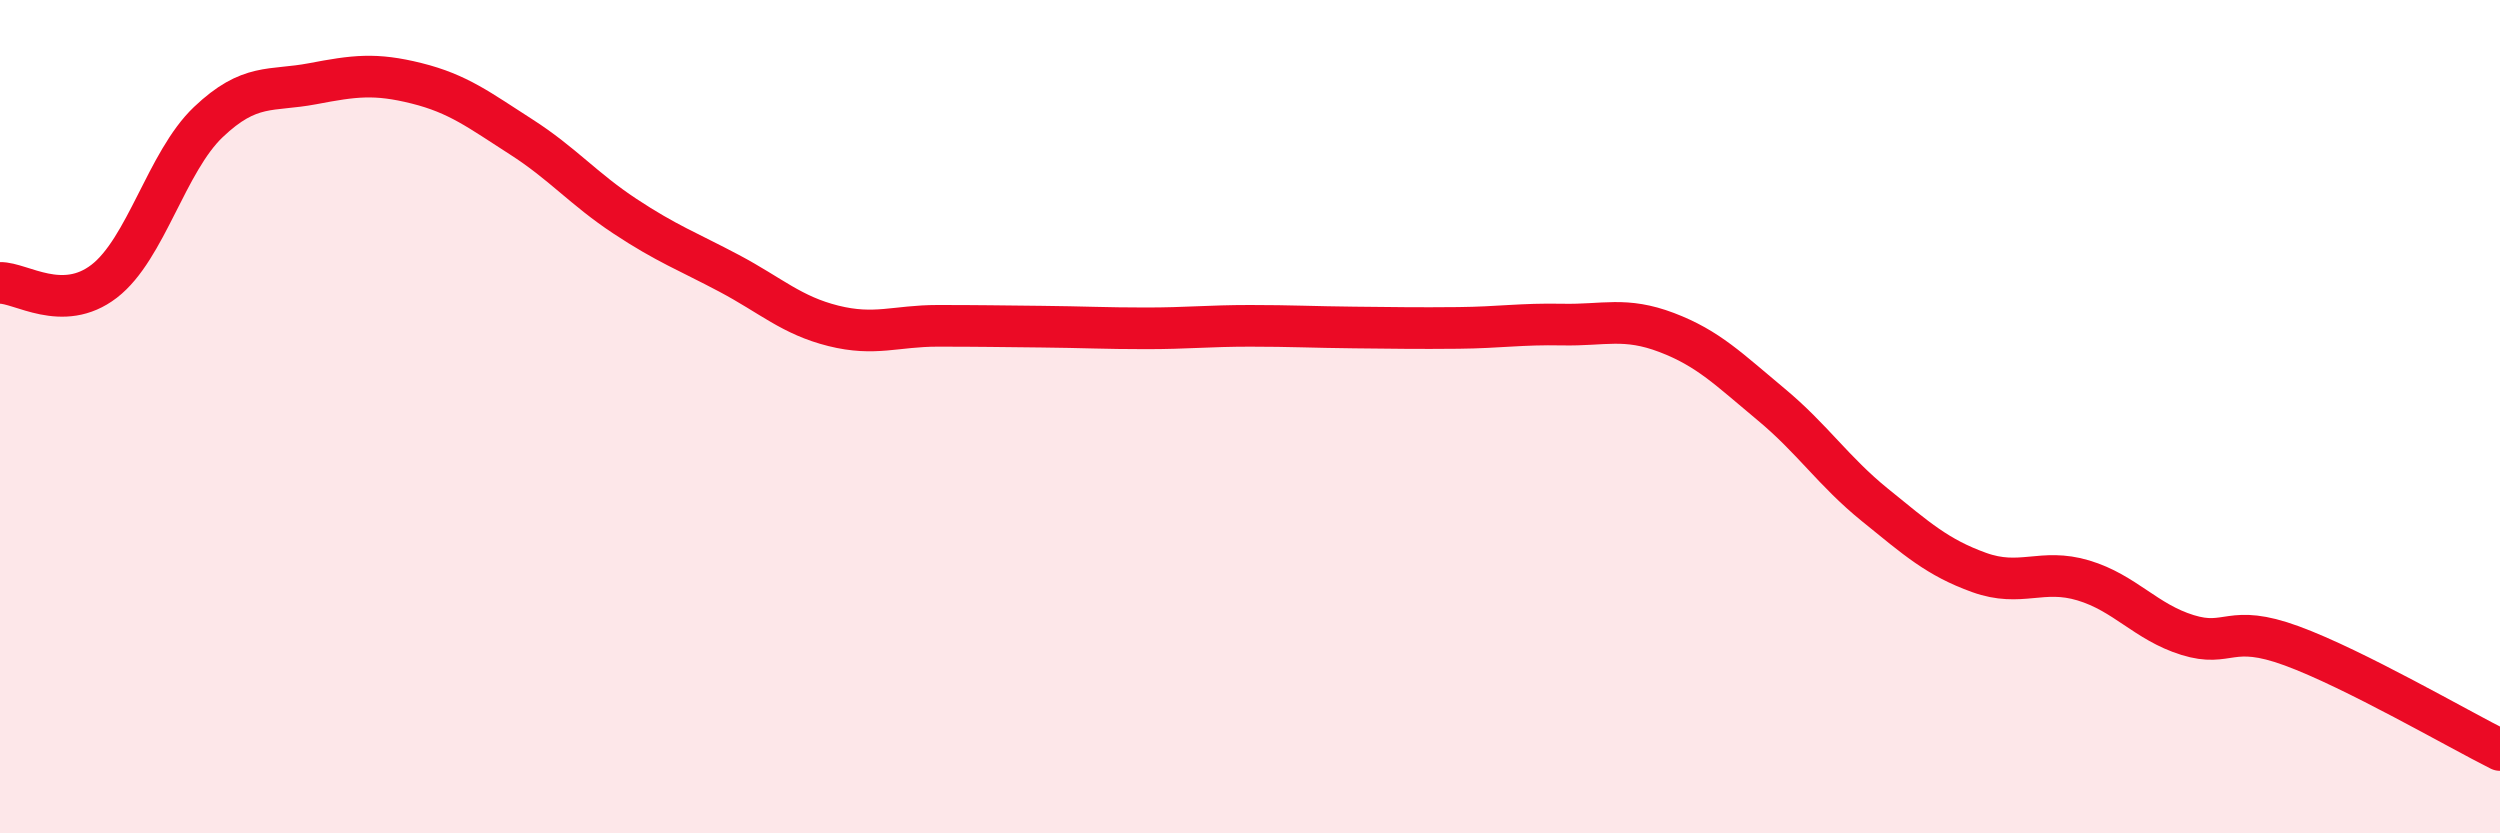 
    <svg width="60" height="20" viewBox="0 0 60 20" xmlns="http://www.w3.org/2000/svg">
      <path
        d="M 0,6.79 C 0.5,6.78 1.5,7.52 2.5,6.75 C 3.5,5.98 4,3.88 5,2.93 C 6,1.98 6.5,2.2 7.5,2.01 C 8.5,1.82 9,1.75 10,2 C 11,2.25 11.5,2.64 12.5,3.28 C 13.5,3.92 14,4.53 15,5.19 C 16,5.85 16.5,6.03 17.5,6.56 C 18.5,7.09 19,7.57 20,7.82 C 21,8.07 21.5,7.82 22.5,7.82 C 23.5,7.82 24,7.83 25,7.84 C 26,7.85 26.5,7.88 27.5,7.88 C 28.5,7.88 29,7.82 30,7.82 C 31,7.82 31.5,7.85 32.5,7.86 C 33.5,7.87 34,7.88 35,7.87 C 36,7.86 36.5,7.77 37.5,7.79 C 38.5,7.81 39,7.6 40,7.98 C 41,8.36 41.5,8.87 42.5,9.7 C 43.5,10.53 44,11.31 45,12.12 C 46,12.93 46.5,13.38 47.5,13.74 C 48.5,14.1 49,13.63 50,13.93 C 51,14.23 51.5,14.93 52.5,15.24 C 53.5,15.55 53.5,14.95 55,15.5 C 56.5,16.05 59,17.5 60,18L60 20L0 20Z"
        fill="#EB0A25"
        opacity="0.1"
        stroke-linecap="round"
        stroke-linejoin="round"
      />
      <path
        d="M 0,6.79 C 0.5,6.78 1.5,7.52 2.5,6.75 C 3.5,5.98 4,3.88 5,2.93 C 6,1.98 6.5,2.2 7.5,2.01 C 8.5,1.82 9,1.75 10,2 C 11,2.25 11.5,2.64 12.5,3.28 C 13.5,3.92 14,4.53 15,5.19 C 16,5.85 16.5,6.03 17.5,6.56 C 18.5,7.09 19,7.57 20,7.82 C 21,8.07 21.5,7.82 22.5,7.82 C 23.5,7.82 24,7.83 25,7.84 C 26,7.85 26.5,7.88 27.5,7.88 C 28.5,7.88 29,7.82 30,7.82 C 31,7.82 31.5,7.85 32.5,7.86 C 33.5,7.87 34,7.88 35,7.87 C 36,7.86 36.5,7.77 37.5,7.79 C 38.5,7.81 39,7.6 40,7.98 C 41,8.36 41.5,8.87 42.5,9.7 C 43.5,10.53 44,11.31 45,12.12 C 46,12.93 46.5,13.38 47.5,13.74 C 48.5,14.1 49,13.63 50,13.93 C 51,14.23 51.5,14.93 52.5,15.24 C 53.5,15.55 53.5,14.95 55,15.5 C 56.5,16.05 59,17.5 60,18"
        stroke="#EB0A25"
        stroke-width="1"
        fill="none"
        stroke-linecap="round"
        stroke-linejoin="round"
      />
    </svg>
  